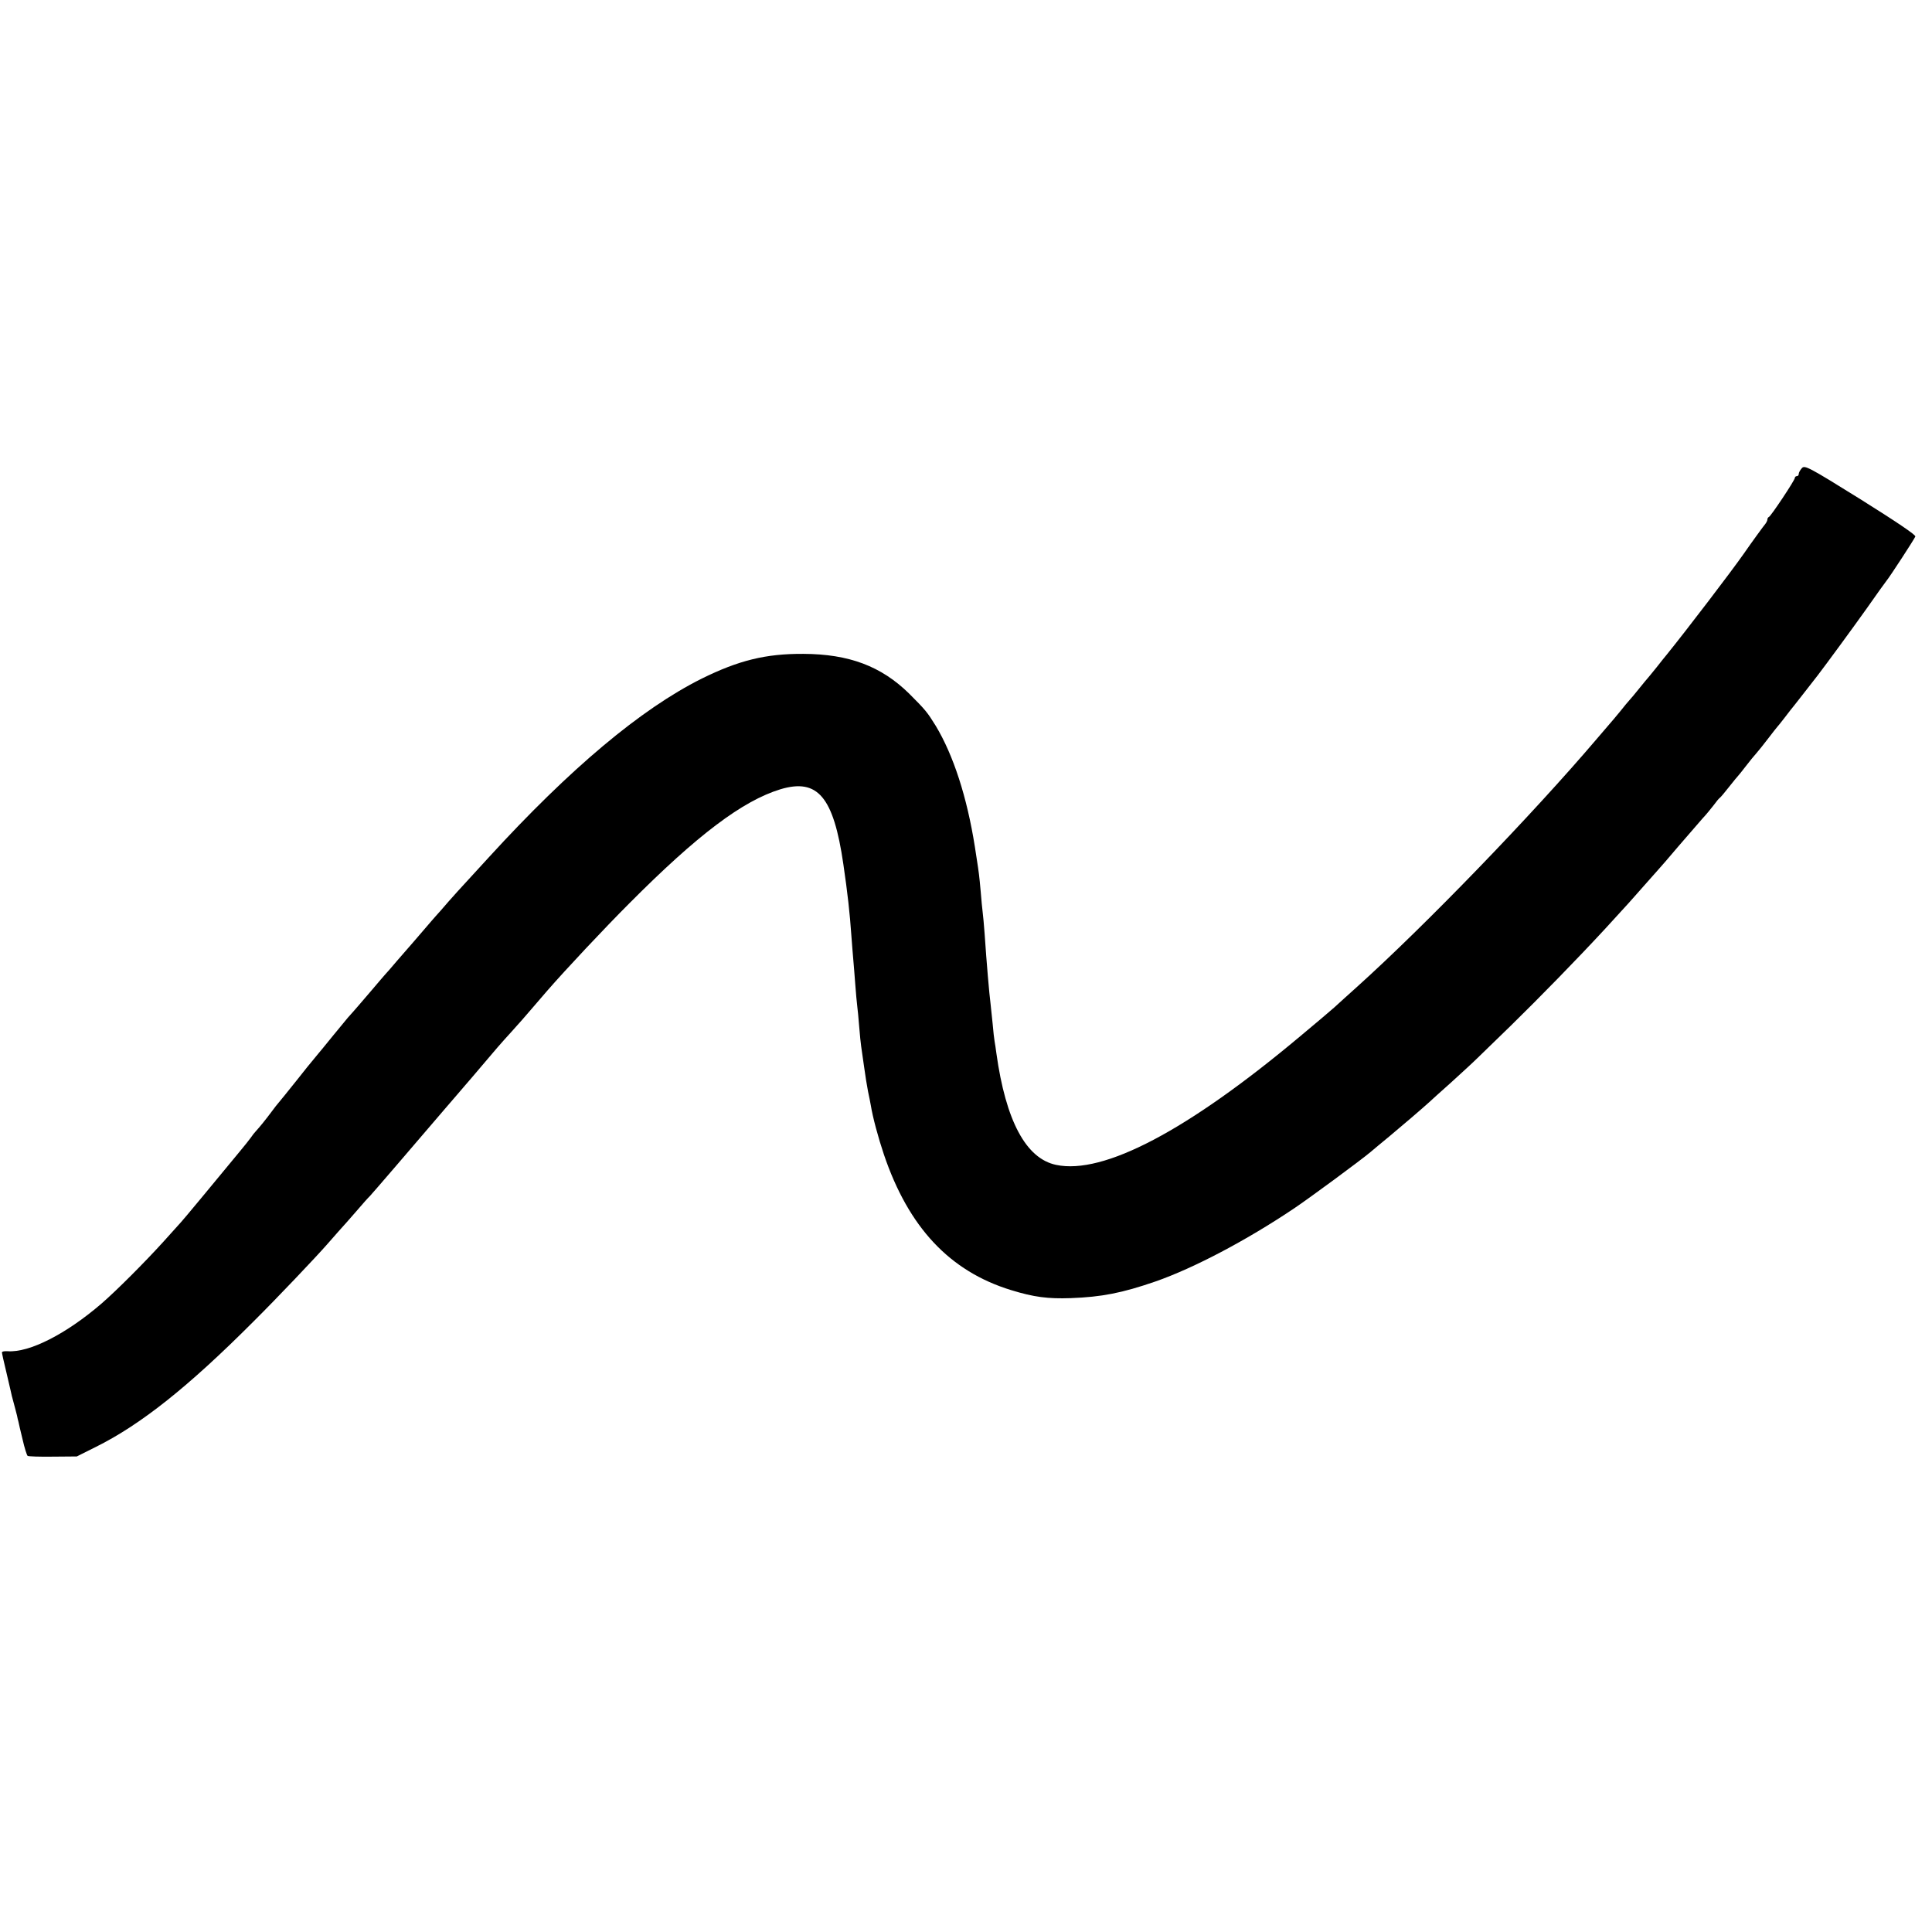 <?xml version="1.0" standalone="no"?>
<!DOCTYPE svg PUBLIC "-//W3C//DTD SVG 20010904//EN"
 "http://www.w3.org/TR/2001/REC-SVG-20010904/DTD/svg10.dtd">
<svg version="1.0" xmlns="http://www.w3.org/2000/svg"
 width="986pt" height="986pt" viewBox="0 0 986 986"
 preserveAspectRatio="xMidYMid meet">
<g transform="translate(0,986) scale(0.1,-0.1)"
fill="#000000" stroke="none">
<path d="M9196 7471 c-9 -10 -16 -23 -16 -29 0 -7 -4 -12 -10 -12 -5 0 -10 -4
-10 -9 0 -12 -122 -195 -132 -199 -5 -2 -8 -8 -8 -13 0 -6 -5 -15 -10 -22 -10
-12 -67 -90 -110 -152 -65 -93 -292 -390 -393 -515 -7 -8 -30 -37 -52 -65 -22
-27 -42 -52 -45 -55 -3 -3 -22 -26 -43 -52 -21 -26 -43 -53 -50 -60 -7 -7 -28
-33 -48 -58 -20 -25 -47 -56 -59 -70 -12 -14 -39 -45 -60 -70 -331 -389 -874
-951 -1225 -1267 -44 -40 -96 -86 -115 -104 -19 -17 -98 -84 -175 -148 -575
-482 -1004 -707 -1245 -656 -154 32 -257 225 -305 570 -3 23 -7 50 -9 60 -2
11 -7 52 -10 90 -4 39 -9 86 -11 105 -6 45 -20 206 -30 355 -3 44 -8 94 -10
110 -2 17 -7 64 -10 105 -7 80 -10 101 -20 165 -3 22 -8 51 -10 65 -40 252
-109 465 -199 615 -44 71 -52 81 -137 166 -142 139 -306 201 -539 202 -192 1
-330 -33 -520 -127 -308 -154 -670 -457 -1085 -911 -49 -54 -103 -113 -120
-131 -16 -17 -55 -60 -85 -94 -30 -35 -59 -68 -65 -74 -5 -6 -37 -42 -70 -81
-33 -38 -64 -75 -70 -81 -5 -6 -32 -37 -60 -69 -27 -32 -54 -63 -60 -69 -5 -6
-35 -40 -65 -76 -48 -56 -86 -101 -125 -144 -5 -6 -39 -47 -75 -91 -36 -44
-72 -89 -82 -100 -18 -21 -82 -100 -101 -125 -48 -60 -93 -116 -97 -120 -3 -3
-19 -23 -35 -45 -29 -39 -59 -76 -80 -99 -6 -6 -17 -20 -25 -32 -8 -11 -33
-43 -55 -69 -126 -153 -291 -352 -300 -361 -5 -6 -46 -51 -90 -100 -96 -106
-241 -251 -316 -316 -181 -156 -369 -252 -480 -244 -16 1 -29 -1 -29 -6 0 -4
9 -47 21 -95 11 -48 22 -95 24 -103 1 -8 8 -35 15 -60 7 -25 14 -54 17 -65 2
-11 5 -24 7 -30 1 -5 10 -46 21 -90 10 -44 22 -82 26 -85 4 -3 62 -5 129 -4
l122 1 96 48 c230 114 474 308 806 641 119 118 321 331 376 394 12 14 38 43
58 66 20 22 62 69 92 104 30 35 60 69 67 75 10 10 218 252 382 444 59 69 78
90 104 121 12 14 47 54 77 90 75 89 107 126 160 184 55 61 53 59 115 131 28
32 58 67 68 79 95 109 293 320 418 445 349 351 579 524 772 583 190 57 271
-38 321 -382 22 -150 33 -250 41 -365 3 -44 8 -100 10 -125 2 -25 7 -81 10
-125 3 -44 8 -93 10 -110 2 -16 7 -64 10 -105 3 -41 8 -86 10 -100 2 -14 9
-61 15 -105 6 -44 15 -100 20 -125 5 -25 12 -56 14 -70 10 -62 38 -166 67
-252 126 -372 336 -596 649 -692 117 -36 188 -45 305 -41 158 6 261 26 432 85
195 68 463 209 706 372 79 53 341 246 392 289 11 10 54 45 95 79 65 54 170
144 204 175 6 6 56 51 111 100 55 50 116 106 135 125 20 19 97 94 171 166 148
145 333 334 481 494 123 134 131 143 203 225 33 37 65 73 70 79 6 6 51 58 100
116 50 58 105 121 123 142 19 20 44 51 58 69 13 18 27 35 32 38 4 3 26 29 47
56 22 28 42 52 45 55 3 3 21 25 40 50 19 25 43 54 53 65 10 11 37 45 60 75 23
30 44 57 47 60 3 3 21 25 40 50 19 25 40 52 47 60 10 12 67 86 121 155 45 59
175 236 249 340 50 72 96 135 100 140 19 23 143 214 148 227 3 8 -95 74 -280
190 -265 165 -285 175 -299 159z"/>
</g>
</svg>
